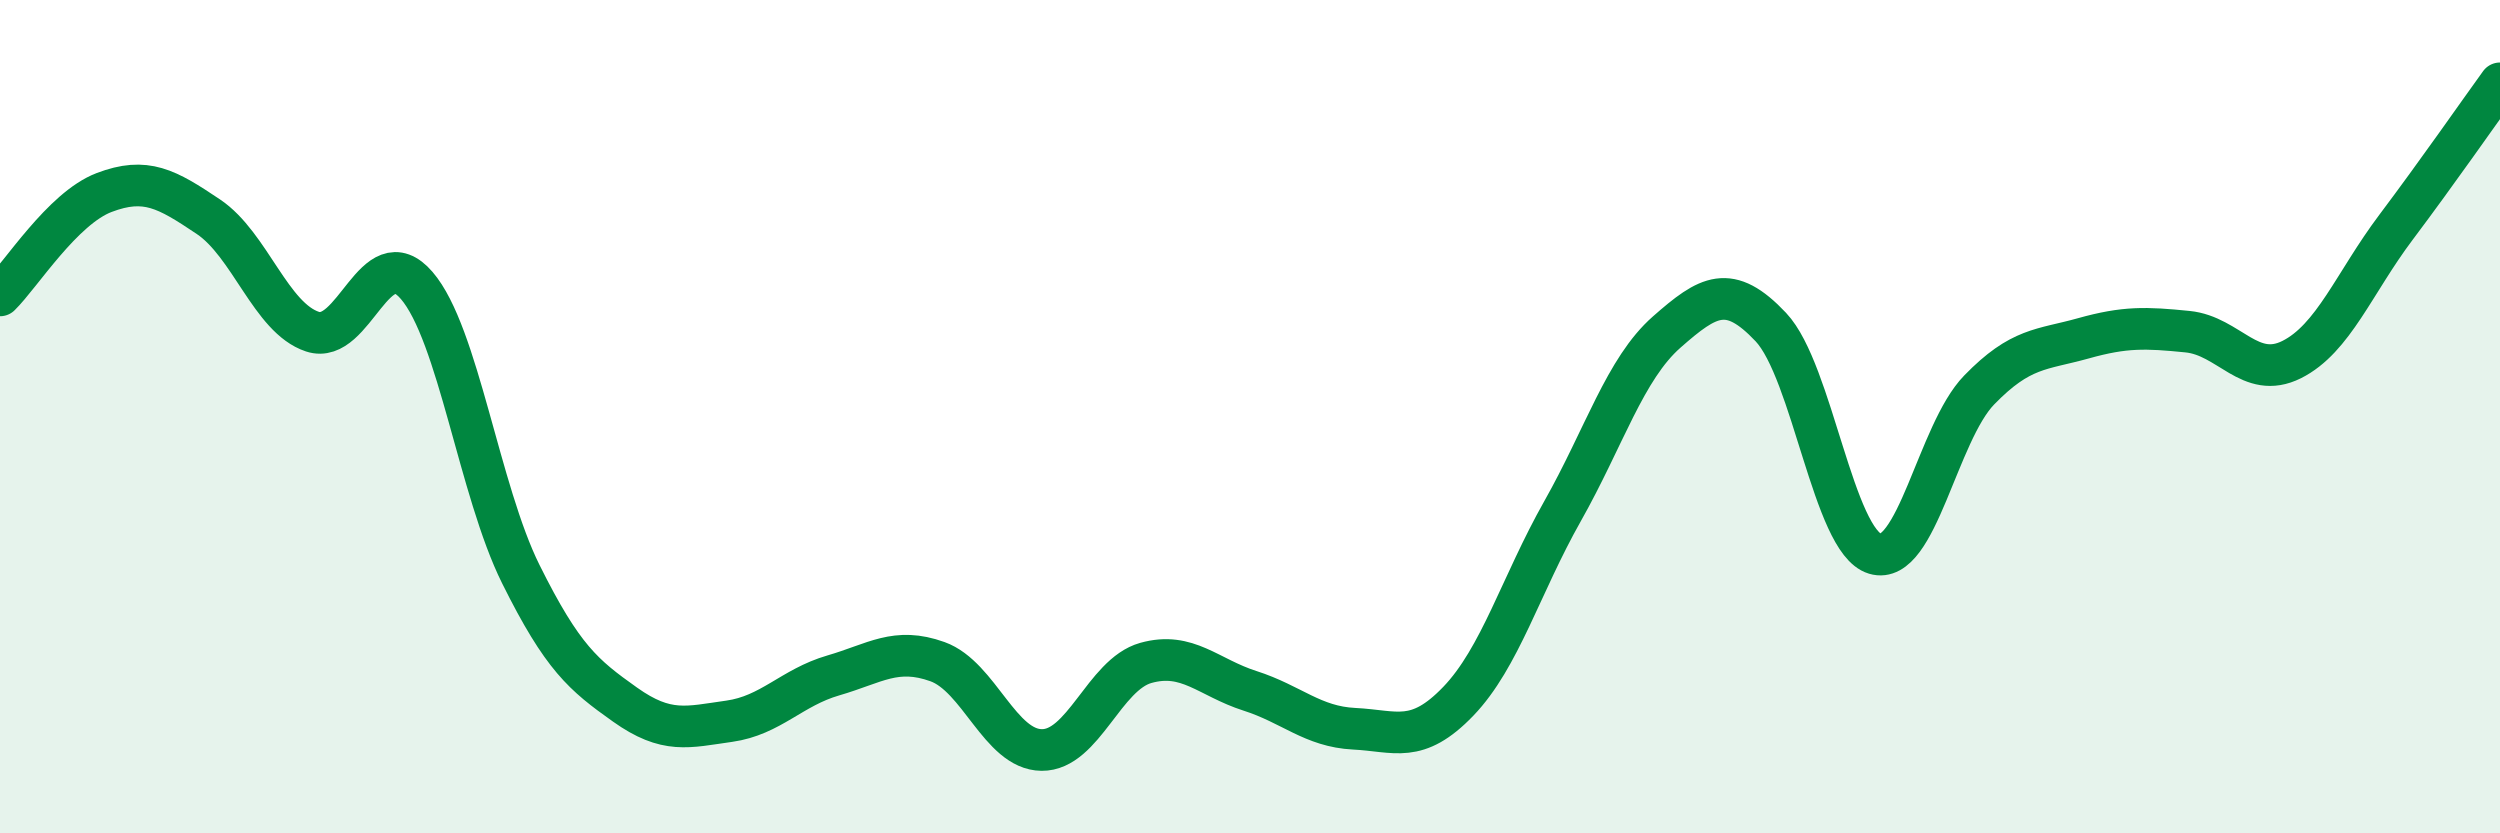 
    <svg width="60" height="20" viewBox="0 0 60 20" xmlns="http://www.w3.org/2000/svg">
      <path
        d="M 0,7.09 C 0.5,6.6 1.5,5 2.5,4.62 C 3.5,4.24 4,4.53 5,5.2 C 6,5.87 6.5,7.63 7.5,7.96 C 8.5,8.29 9,5.69 10,6.85 C 11,8.01 11.5,11.77 12.5,13.78 C 13.5,15.79 14,16.2 15,16.91 C 16,17.62 16.5,17.45 17.5,17.31 C 18.5,17.17 19,16.5 20,16.21 C 21,15.92 21.5,15.52 22.5,15.88 C 23.5,16.24 24,17.99 25,18 C 26,18.01 26.5,16.19 27.5,15.91 C 28.5,15.63 29,16.26 30,16.58 C 31,16.9 31.5,17.44 32.5,17.49 C 33.5,17.54 34,17.87 35,16.83 C 36,15.79 36.5,14.04 37.5,12.27 C 38.5,10.5 39,8.85 40,7.97 C 41,7.09 41.5,6.79 42.5,7.85 C 43.5,8.91 44,12.99 45,13.29 C 46,13.59 46.5,10.39 47.5,9.36 C 48.5,8.33 49,8.4 50,8.12 C 51,7.84 51.5,7.86 52.5,7.96 C 53.5,8.06 54,9.13 55,8.63 C 56,8.13 56.5,6.79 57.5,5.46 C 58.5,4.13 59.5,2.69 60,2L60 20L0 20Z"
        fill="#008740"
        opacity="0.1"
        stroke-linecap="round"
        stroke-linejoin="round"
      />
      <path
        d="M 0,7.09 C 0.5,6.6 1.5,5 2.5,4.62 C 3.5,4.24 4,4.53 5,5.2 C 6,5.87 6.5,7.63 7.5,7.96 C 8.5,8.29 9,5.69 10,6.85 C 11,8.01 11.5,11.77 12.5,13.78 C 13.5,15.79 14,16.2 15,16.91 C 16,17.62 16.5,17.45 17.5,17.31 C 18.5,17.17 19,16.5 20,16.21 C 21,15.92 21.5,15.52 22.5,15.88 C 23.5,16.24 24,17.99 25,18 C 26,18.01 26.5,16.19 27.5,15.91 C 28.5,15.63 29,16.26 30,16.58 C 31,16.9 31.5,17.44 32.5,17.49 C 33.5,17.54 34,17.87 35,16.83 C 36,15.79 36.5,14.04 37.5,12.27 C 38.5,10.5 39,8.85 40,7.97 C 41,7.09 41.5,6.79 42.5,7.85 C 43.5,8.91 44,12.99 45,13.29 C 46,13.59 46.5,10.39 47.5,9.36 C 48.5,8.33 49,8.4 50,8.12 C 51,7.84 51.5,7.86 52.5,7.96 C 53.5,8.06 54,9.13 55,8.63 C 56,8.13 56.5,6.79 57.5,5.46 C 58.5,4.13 59.5,2.69 60,2"
        stroke="#008740"
        stroke-width="1"
        fill="none"
        stroke-linecap="round"
        stroke-linejoin="round"
      />
    </svg>
  